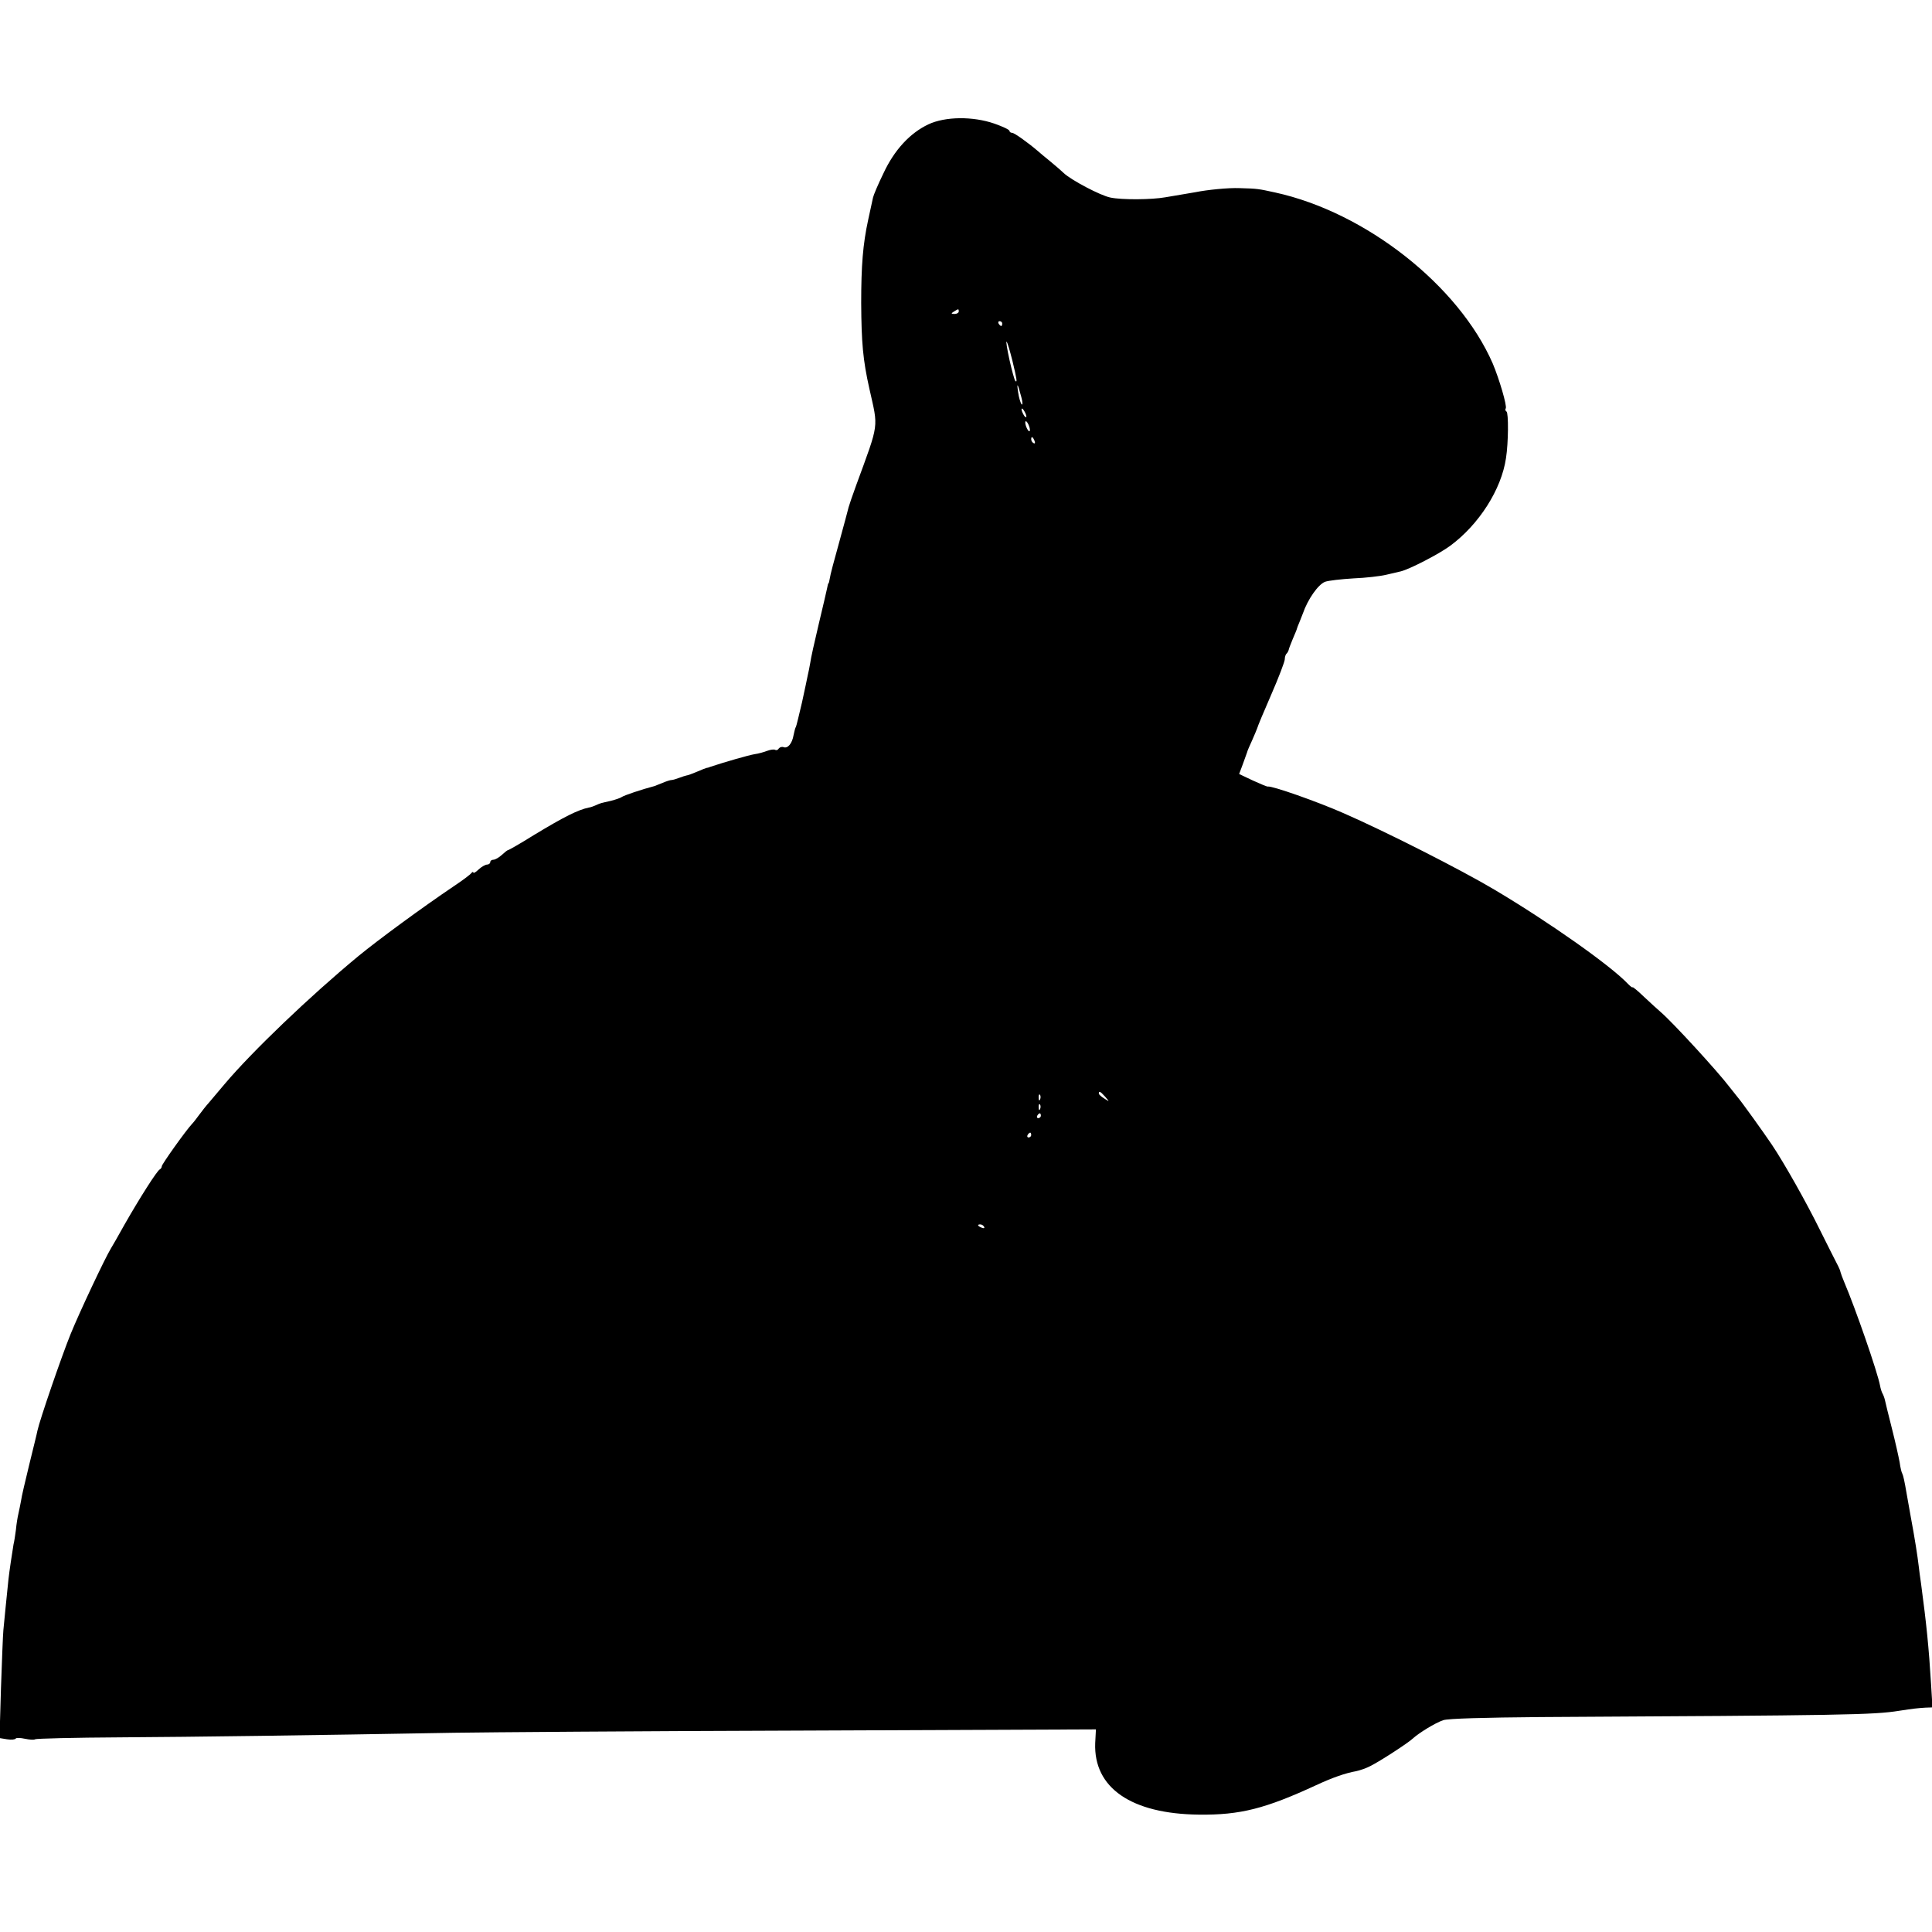 <?xml version="1.0" standalone="no"?>
<!DOCTYPE svg PUBLIC "-//W3C//DTD SVG 20010904//EN"
 "http://www.w3.org/TR/2001/REC-SVG-20010904/DTD/svg10.dtd">
<svg version="1.0" xmlns="http://www.w3.org/2000/svg"
 width="800pt" height="800pt" viewBox="0 0 800 800"
 preserveAspectRatio="xMidYMid meet">
<g transform="translate(0,800) scale(0.1,-0.1)"
fill="#000000" stroke="none">
<path d="M3844 7485 c-76 -36 -141 -106 -186 -203 -22 -45 -41 -90 -43 -100
-2 -9 -11 -51 -20 -92 -22 -101 -29 -190 -29 -345 1 -163 7 -235 34 -355 37
-166 42 -135 -55 -400 -15 -41 -29 -82 -31 -90 -2 -8 -19 -73 -39 -145 -20
-71 -38 -139 -39 -150 -2 -11 -4 -20 -5 -20 -2 0 -4 -9 -6 -20 -2 -11 -18 -78
-35 -150 -17 -71 -33 -143 -35 -160 -3 -16 -7 -39 -10 -50 -2 -11 -13 -62 -24
-113 -12 -51 -23 -97 -25 -101 -3 -4 -7 -20 -10 -35 -6 -35 -24 -56 -41 -50
-7 3 -16 0 -20 -5 -3 -6 -10 -9 -15 -6 -5 3 -19 1 -33 -4 -13 -5 -37 -12 -53
-14 -24 -4 -122 -32 -182 -52 -7 -3 -14 -5 -17 -5 -3 -1 -20 -7 -40 -16 -19
-8 -38 -15 -42 -15 -5 -1 -18 -5 -31 -10 -13 -5 -27 -9 -32 -9 -5 0 -21 -5
-37 -12 -15 -6 -30 -12 -33 -13 -54 -14 -127 -39 -135 -45 -5 -4 -26 -11 -45
-16 -44 -10 -42 -9 -62 -18 -9 -4 -22 -9 -30 -10 -44 -9 -102 -38 -226 -113
-56 -35 -105 -63 -108 -63 -3 0 -14 -9 -26 -20 -12 -11 -28 -20 -35 -20 -7 0
-13 -4 -13 -10 0 -5 -6 -10 -13 -10 -7 0 -23 -9 -35 -20 -12 -12 -22 -17 -22
-13 0 4 -4 3 -8 -2 -4 -6 -36 -30 -72 -54 -132 -89 -312 -221 -396 -290 -202
-167 -441 -396 -554 -530 -25 -30 -54 -64 -65 -77 -11 -12 -29 -35 -40 -50
-11 -15 -24 -32 -30 -38 -27 -29 -125 -167 -125 -175 0 -5 -4 -11 -8 -13 -11
-4 -85 -121 -146 -228 -26 -47 -52 -92 -57 -100 -24 -39 -131 -266 -167 -355
-38 -94 -127 -353 -137 -399 -2 -12 -18 -75 -34 -141 -16 -66 -32 -133 -34
-150 -3 -16 -8 -41 -11 -54 -3 -12 -8 -42 -10 -65 -3 -22 -7 -50 -10 -61 -5
-29 -18 -116 -21 -145 -7 -65 -18 -179 -21 -210 -2 -19 -6 -128 -10 -241 l-6
-206 31 -5 c18 -3 34 -1 36 3 3 4 20 3 39 -1 19 -4 38 -5 41 -2 3 3 162 7 353
8 314 2 763 8 1382 19 124 2 772 7 1441 9 l1217 5 -3 -57 c-7 -185 149 -293
430 -296 171 -2 275 25 485 122 69 32 121 50 166 58 14 3 41 12 58 21 42 21
157 96 176 114 25 23 93 65 126 76 18 7 173 11 400 13 1264 7 1382 9 1488 26
58 9 77 11 109 13 l29 1 -6 98 c-9 148 -19 248 -41 412 -4 25 -8 59 -10 75 -5
42 -15 108 -34 210 -6 33 -13 74 -16 90 -9 53 -14 75 -18 83 -3 4 -8 25 -11
47 -4 22 -18 85 -32 140 -14 55 -27 108 -29 118 -2 9 -7 22 -10 27 -3 5 -8 20
-10 32 -11 58 -102 320 -148 428 -8 19 -15 38 -16 43 0 4 -7 20 -15 35 -8 15
-39 77 -69 137 -57 116 -149 279 -200 355 -35 52 -127 180 -142 197 -5 6 -21
26 -35 44 -47 62 -233 265 -283 308 -11 9 -41 37 -68 62 -27 26 -49 44 -49 41
0 -3 -8 3 -19 14 -73 77 -329 257 -551 389 -141 84 -455 243 -627 318 -109 48
-297 114 -313 110 -3 -1 -31 11 -62 25 l-57 27 15 40 c8 22 16 45 18 50 1 6
11 28 21 50 10 22 19 45 21 50 1 6 27 68 58 139 31 71 56 137 56 146 0 9 3 20
8 24 4 4 7 11 8 14 0 4 8 24 17 46 9 21 17 40 17 42 0 1 5 15 12 31 6 15 12
30 13 33 20 58 63 120 92 131 14 5 67 11 117 14 50 2 111 9 136 15 25 6 52 12
60 14 37 9 159 72 205 106 119 88 212 233 231 363 10 63 11 188 2 193 -5 3 -6
9 -3 13 6 10 -27 122 -54 186 -141 323 -526 626 -901 708 -69 15 -72 16 -147
18 -46 2 -135 -7 -184 -17 -13 -2 -40 -7 -59 -10 -19 -3 -48 -8 -65 -11 -56
-10 -180 -11 -227 -1 -41 8 -164 73 -194 102 -6 6 -30 27 -53 46 -24 19 -48
40 -54 45 -41 35 -97 75 -106 75 -6 0 -11 4 -11 8 0 5 -28 18 -62 30 -89 31
-204 30 -274 -3z m126 -775 c0 -5 -8 -10 -17 -10 -15 0 -16 2 -3 10 19 12 20
12 20 0z m180 -50 c0 -5 -2 -10 -4 -10 -3 0 -8 5 -11 10 -3 6 -1 10 4 10 6 0
11 -4 11 -10z m42 -153 c19 -79 21 -93 12 -84 -3 3 -14 42 -24 87 -10 45 -15
79 -12 75 4 -3 14 -39 24 -78z m37 -151 c6 -22 6 -35 1 -30 -4 5 -11 27 -14
49 -7 45 -2 38 13 -19z m21 -81 c0 -5 -5 -3 -10 5 -5 8 -10 20 -10 25 0 6 5 3
10 -5 5 -8 10 -19 10 -25z m13 -45 c3 -11 2 -18 -3 -15 -4 3 -10 14 -13 25 -3
11 -2 18 3 15 4 -3 10 -14 13 -25z m21 -56 c3 -8 2 -12 -4 -9 -6 3 -10 10 -10
16 0 14 7 11 14 -7z m292 -2715 c19 -22 19 -22 -3 -8 -13 8 -23 17 -23 21 0
12 6 9 26 -13z m-269 -11 c-3 -8 -6 -5 -6 6 -1 11 2 17 5 13 3 -3 4 -12 1 -19z
m0 -40 c-3 -8 -6 -5 -6 6 -1 11 2 17 5 13 3 -3 4 -12 1 -19z m3 -28 c0 -5 -5
-10 -11 -10 -5 0 -7 5 -4 10 3 6 8 10 11 10 2 0 4 -4 4 -10z m-40 -80 c0 -5
-5 -10 -11 -10 -5 0 -7 5 -4 10 3 6 8 10 11 10 2 0 4 -4 4 -10z m-195 -380 c3
-6 -1 -7 -9 -4 -18 7 -21 14 -7 14 6 0 13 -4 16 -10z"/>
</g>
</svg>
